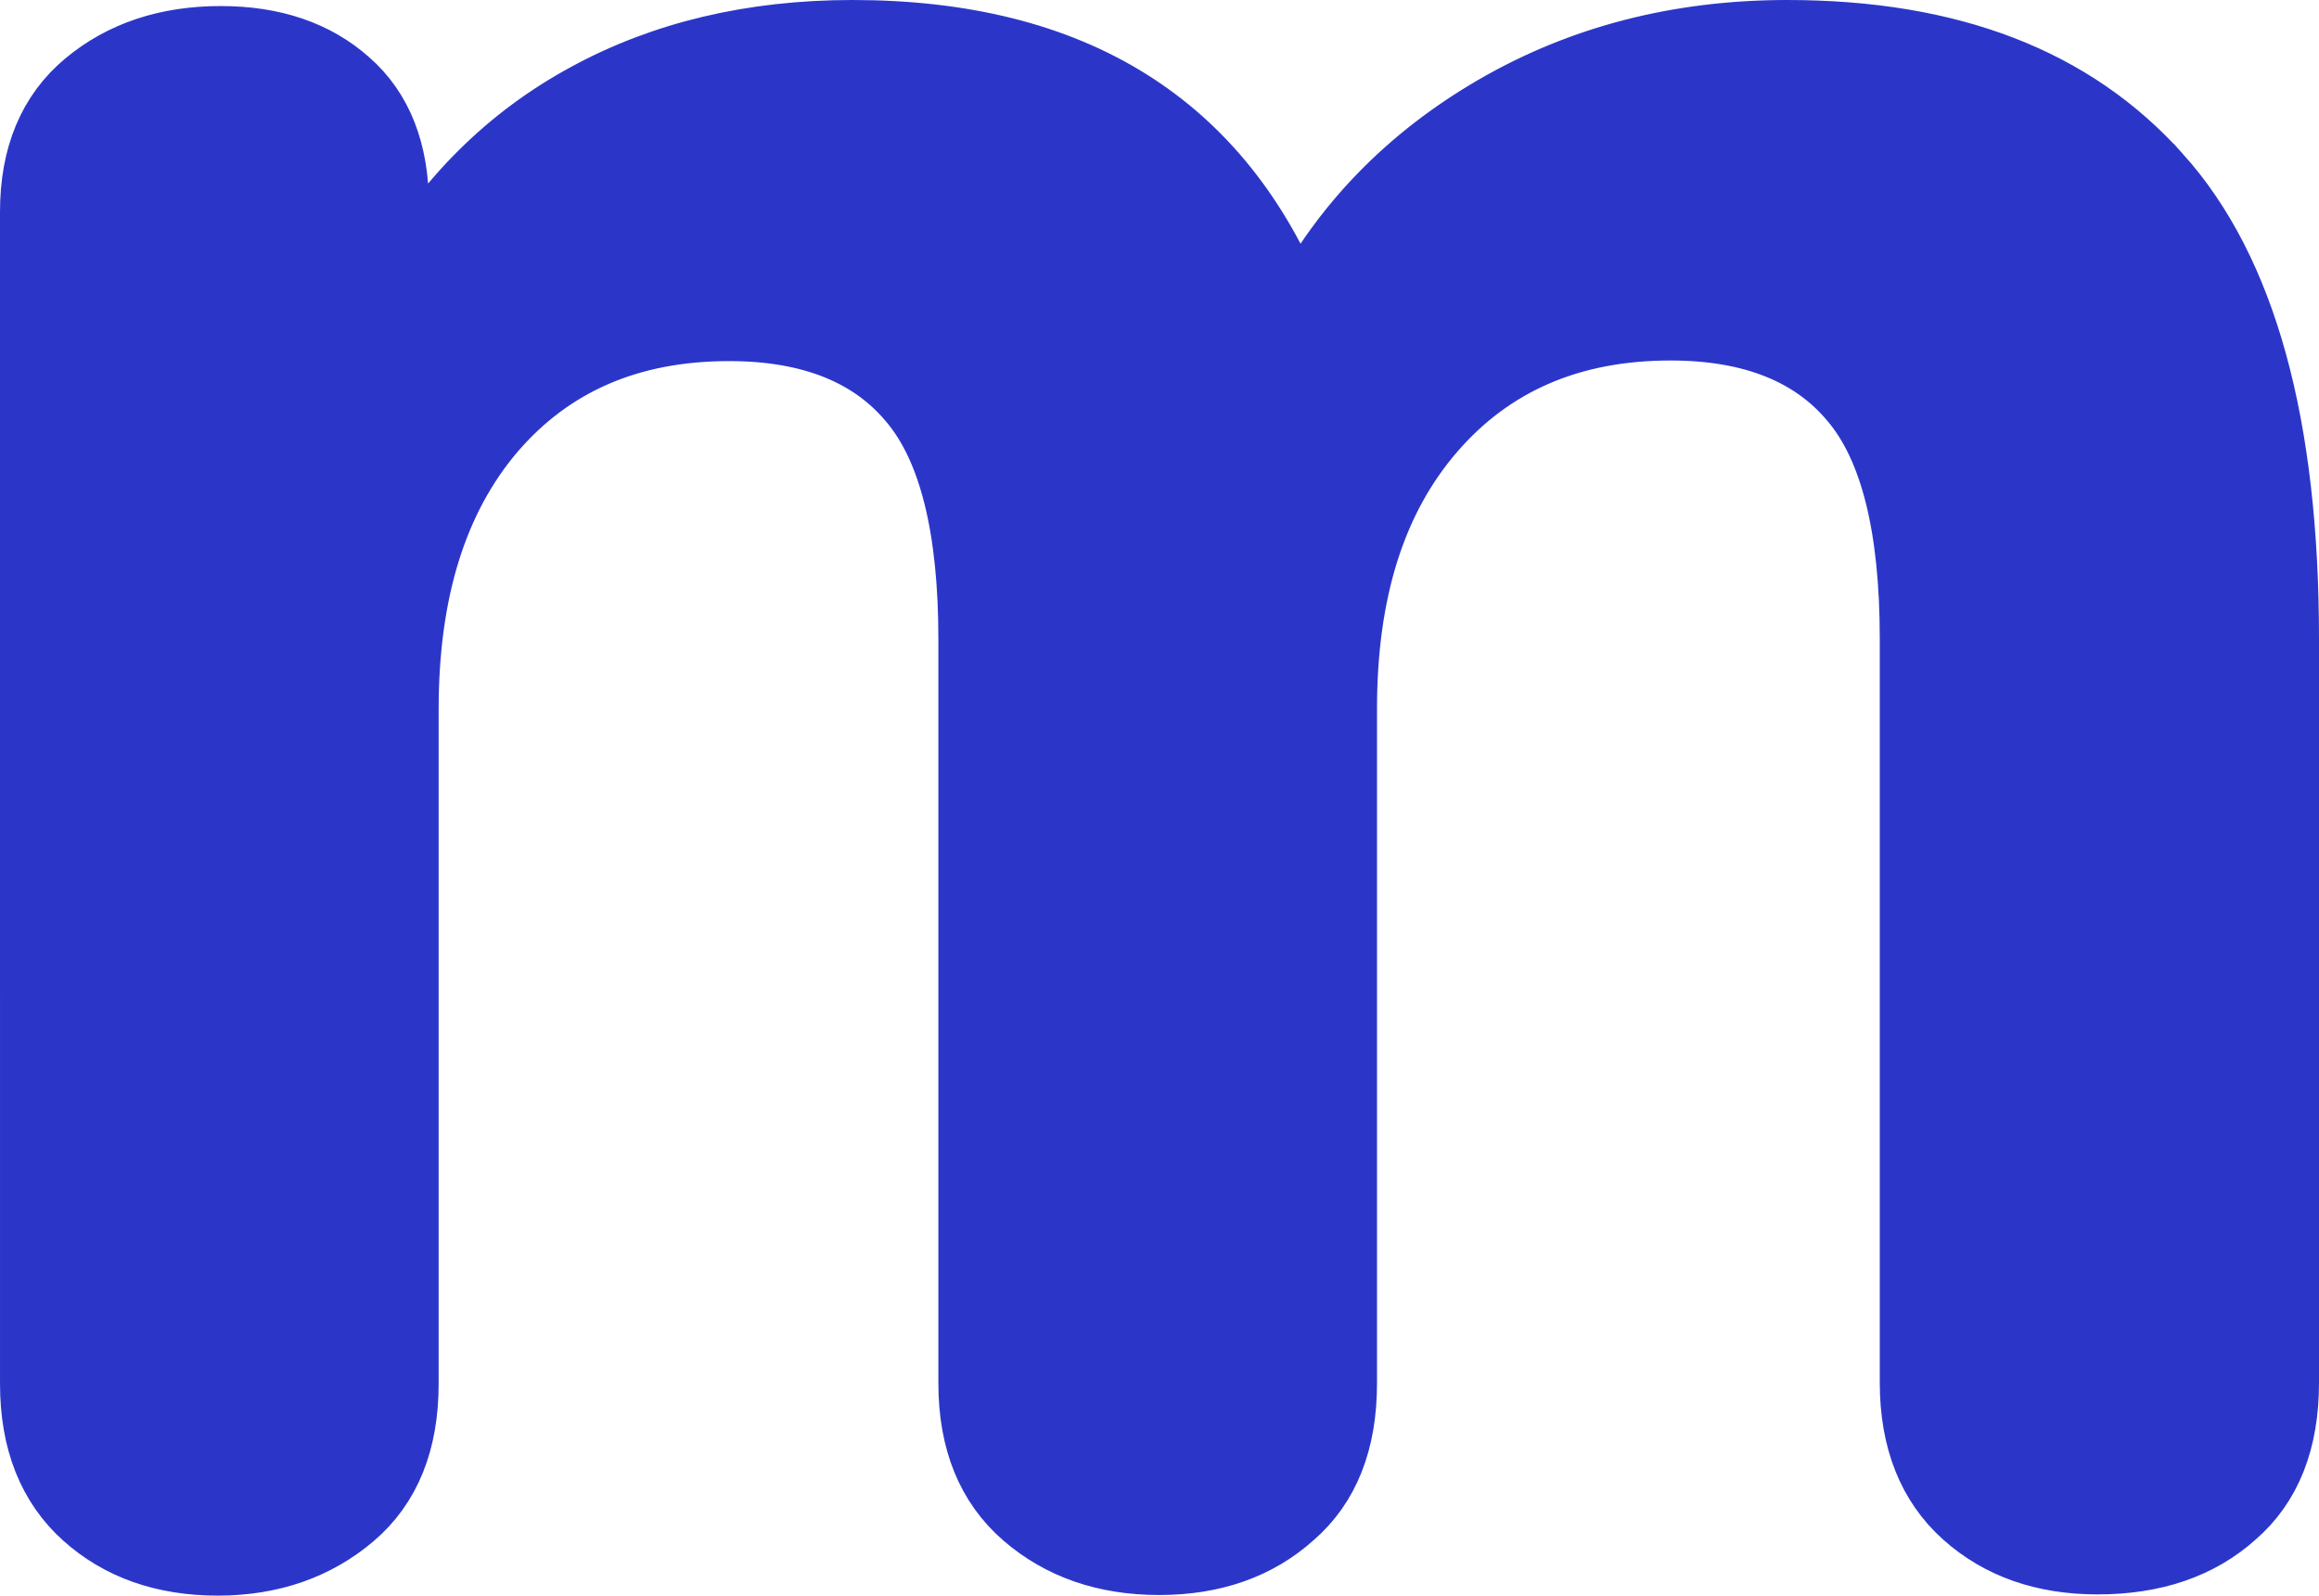 <svg xmlns="http://www.w3.org/2000/svg" viewBox="51.6 111 383.3 263.8"><path d="M408.7 139.8c14.2 15.8 21.2 41.4 21.2 76.8v123c0 9.7-2.9 17.1-8.8 22.2-5.8 5.2-13.4 7.8-22.8 7.8-9 0-16.4-2.6-22.2-7.8s-8.8-12.6-8.8-22.2v-123c0-18.3-3.2-31.4-9.8-39.2-6.5-7.8-16.4-11.8-29.8-11.8-16.3 0-29.3 5.6-39 16.8s-14.5 26.4-14.5 45.8v111.5c0 9.7-2.9 17.1-8.8 22.2-5.8 5.2-13.2 7.8-22.2 7.8s-16.5-2.6-22.5-7.8-9-12.6-9-22.2v-123c0-18.3-3.2-31.4-9.8-39.2-6.5-7.8-16.4-11.8-29.8-11.8-16.3 0-29.2 5.6-38.8 16.8-9.5 11.2-14.2 26.4-14.2 45.8v111.5c0 9.7-3 17.1-9 22.2s-13.5 7.8-22.5 7.8-16.4-2.6-22.2-7.8-8.8-12.6-8.8-22.2V146c0-9.3 3-16.5 9-21.5s13.5-7.5 22.5-7.5c8.7 0 15.8 2.4 21.2 7.2 5.5 4.8 8.2 11.8 8.2 20.8v12c7.7-13.3 17.9-23.5 30.8-30.5 12.8-7 27.6-10.5 44.2-10.5 36.7 0 61.2 15.3 73.5 46 7.3-14 18.2-25.2 32.5-33.5S329 116 347 116c27.1 0 47.5 7.9 61.7 23.8z" fill="#2b36c9" stroke="#2b36c9" stroke-width="10" stroke-miterlimit="10"/></svg>
